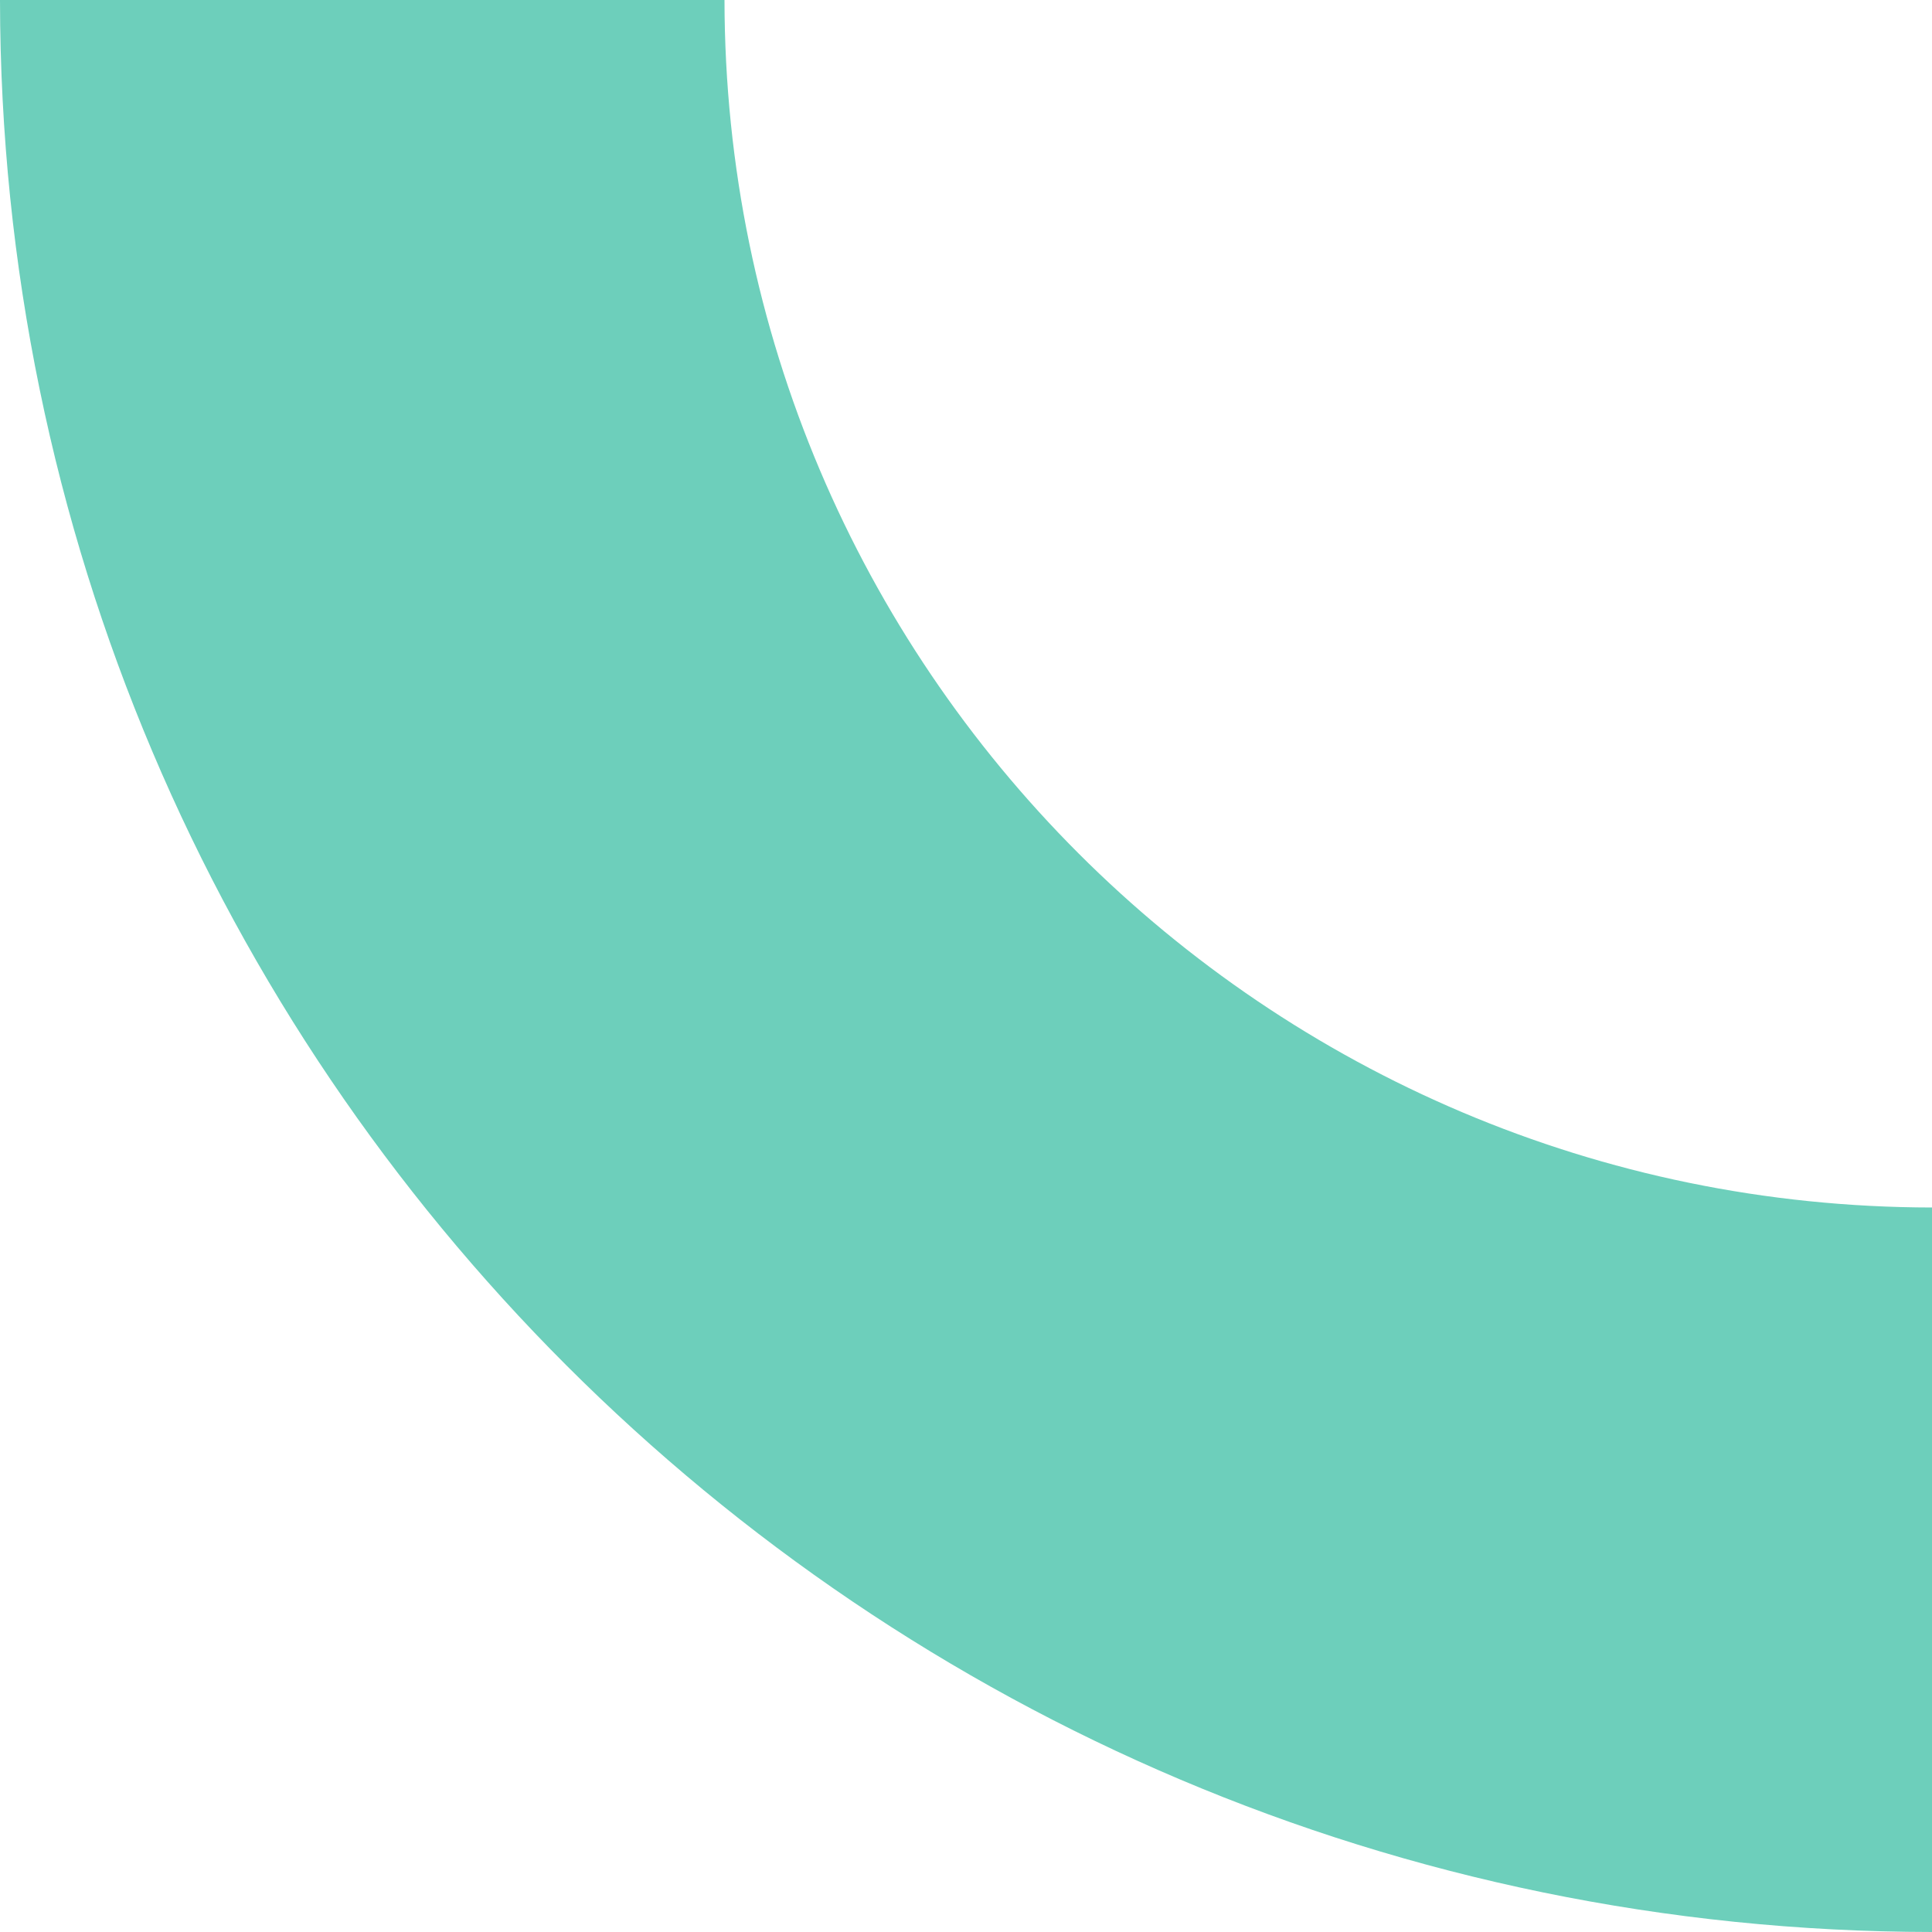 <?xml version="1.0" encoding="UTF-8"?>
<svg id="uuid-c5b84593-df7b-4c41-a909-26234e663853" data-name="Ebene 1" xmlns="http://www.w3.org/2000/svg" viewBox="0 0 512 512">
  <defs>
    <style>
      .uuid-9f29d382-0f4f-44d5-9bb5-2f9747f6ab4d {
        fill: #6dcfbb;
      }
    </style>
  </defs>
  <path id="uuid-c2fe1077-309c-43bb-9e4d-4d50132932ed" data-name="Pfad 3891" class="uuid-9f29d382-0f4f-44d5-9bb5-2f9747f6ab4d" d="M192,0c.198,176.649,143.351,319.803,320,320v192C229.363,511.678.322,282.637,0,0"/>
</svg>